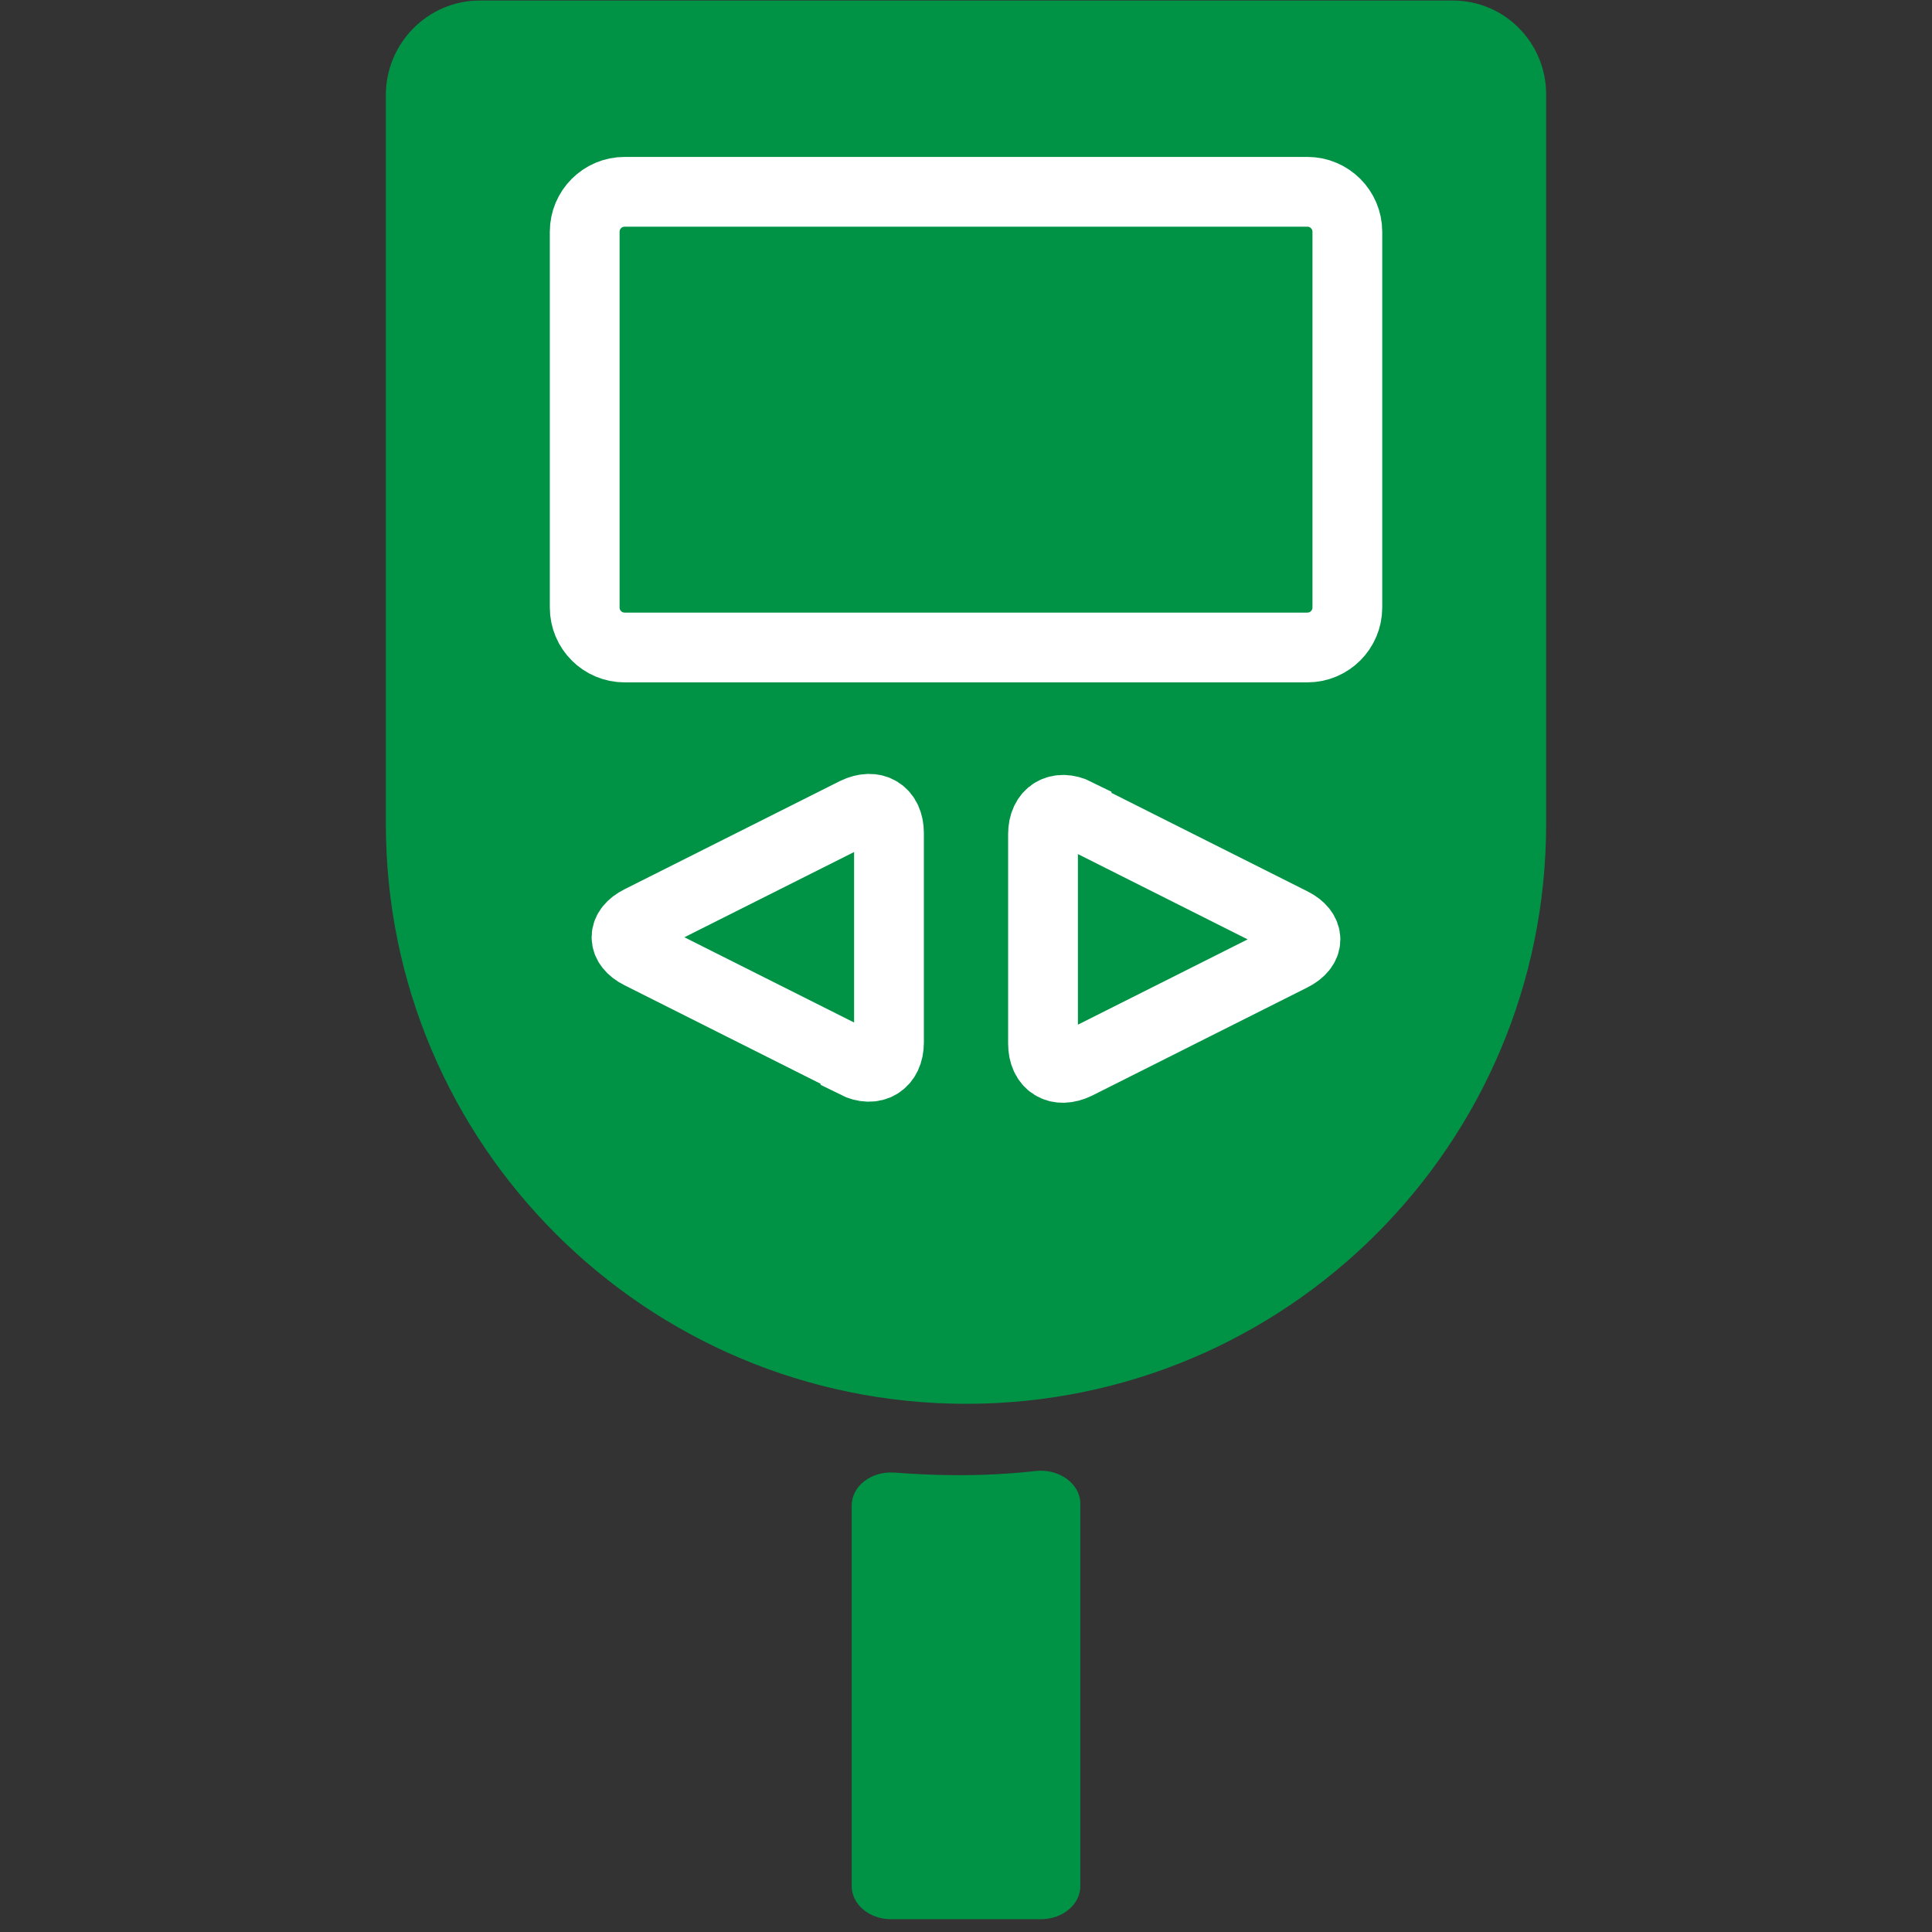 <?xml version="1.0" encoding="UTF-8"?>
<svg xmlns="http://www.w3.org/2000/svg" width="36" height="36" viewBox="0 0 36 36" fill="none">
  <rect x="0" y="0" width="36" height="36" fill="#333333" stroke="none"/>
  <path d="M16.674 27.44C17.31 27.489 18.253 27.529 19.296 27.41C19.733 27.36 20.13 27.648 20.13 28.016V35.146C20.13 35.484 19.803 35.762 19.395 35.762H16.605C16.198 35.762 15.87 35.484 15.87 35.146V28.055C15.87 27.688 16.237 27.41 16.664 27.44H16.674Z" fill="#009345"></path>
  <path d="M28.81 1.768V15.353C28.81 21.322 23.974 26.158 18.005 26.158C12.037 26.158 7.19 21.322 7.19 15.353V1.768C7.19 0.804 7.975 0.01 8.938 0.01H27.072C28.035 0.01 28.81 0.794 28.81 1.758V1.768Z" fill="#009345"></path>
  <path d="M24.361 3.574H11.639C11.228 3.574 10.895 3.908 10.895 4.319V11.32C10.895 11.732 11.228 12.065 11.639 12.065H24.361C24.772 12.065 25.106 11.732 25.106 11.32V4.319C25.106 3.908 24.772 3.574 24.361 3.574Z" stroke="white" stroke-width="1.3" stroke-miterlimit="10"></path>
  <path d="M20.061 15.155C19.723 14.986 19.435 15.155 19.435 15.543V19.445C19.435 19.833 19.713 20.002 20.061 19.833L24.073 17.817C24.41 17.648 24.41 17.36 24.073 17.191L20.061 15.175V15.155Z" stroke="white" stroke-width="1.3" stroke-miterlimit="10"></path>
  <path d="M15.94 19.813C16.277 19.982 16.565 19.813 16.565 19.426V15.523C16.565 15.136 16.287 14.967 15.94 15.136L11.927 17.152C11.59 17.32 11.59 17.608 11.927 17.777L15.94 19.793V19.813Z" stroke="white" stroke-width="1.3" stroke-miterlimit="10"></path>
</svg>
